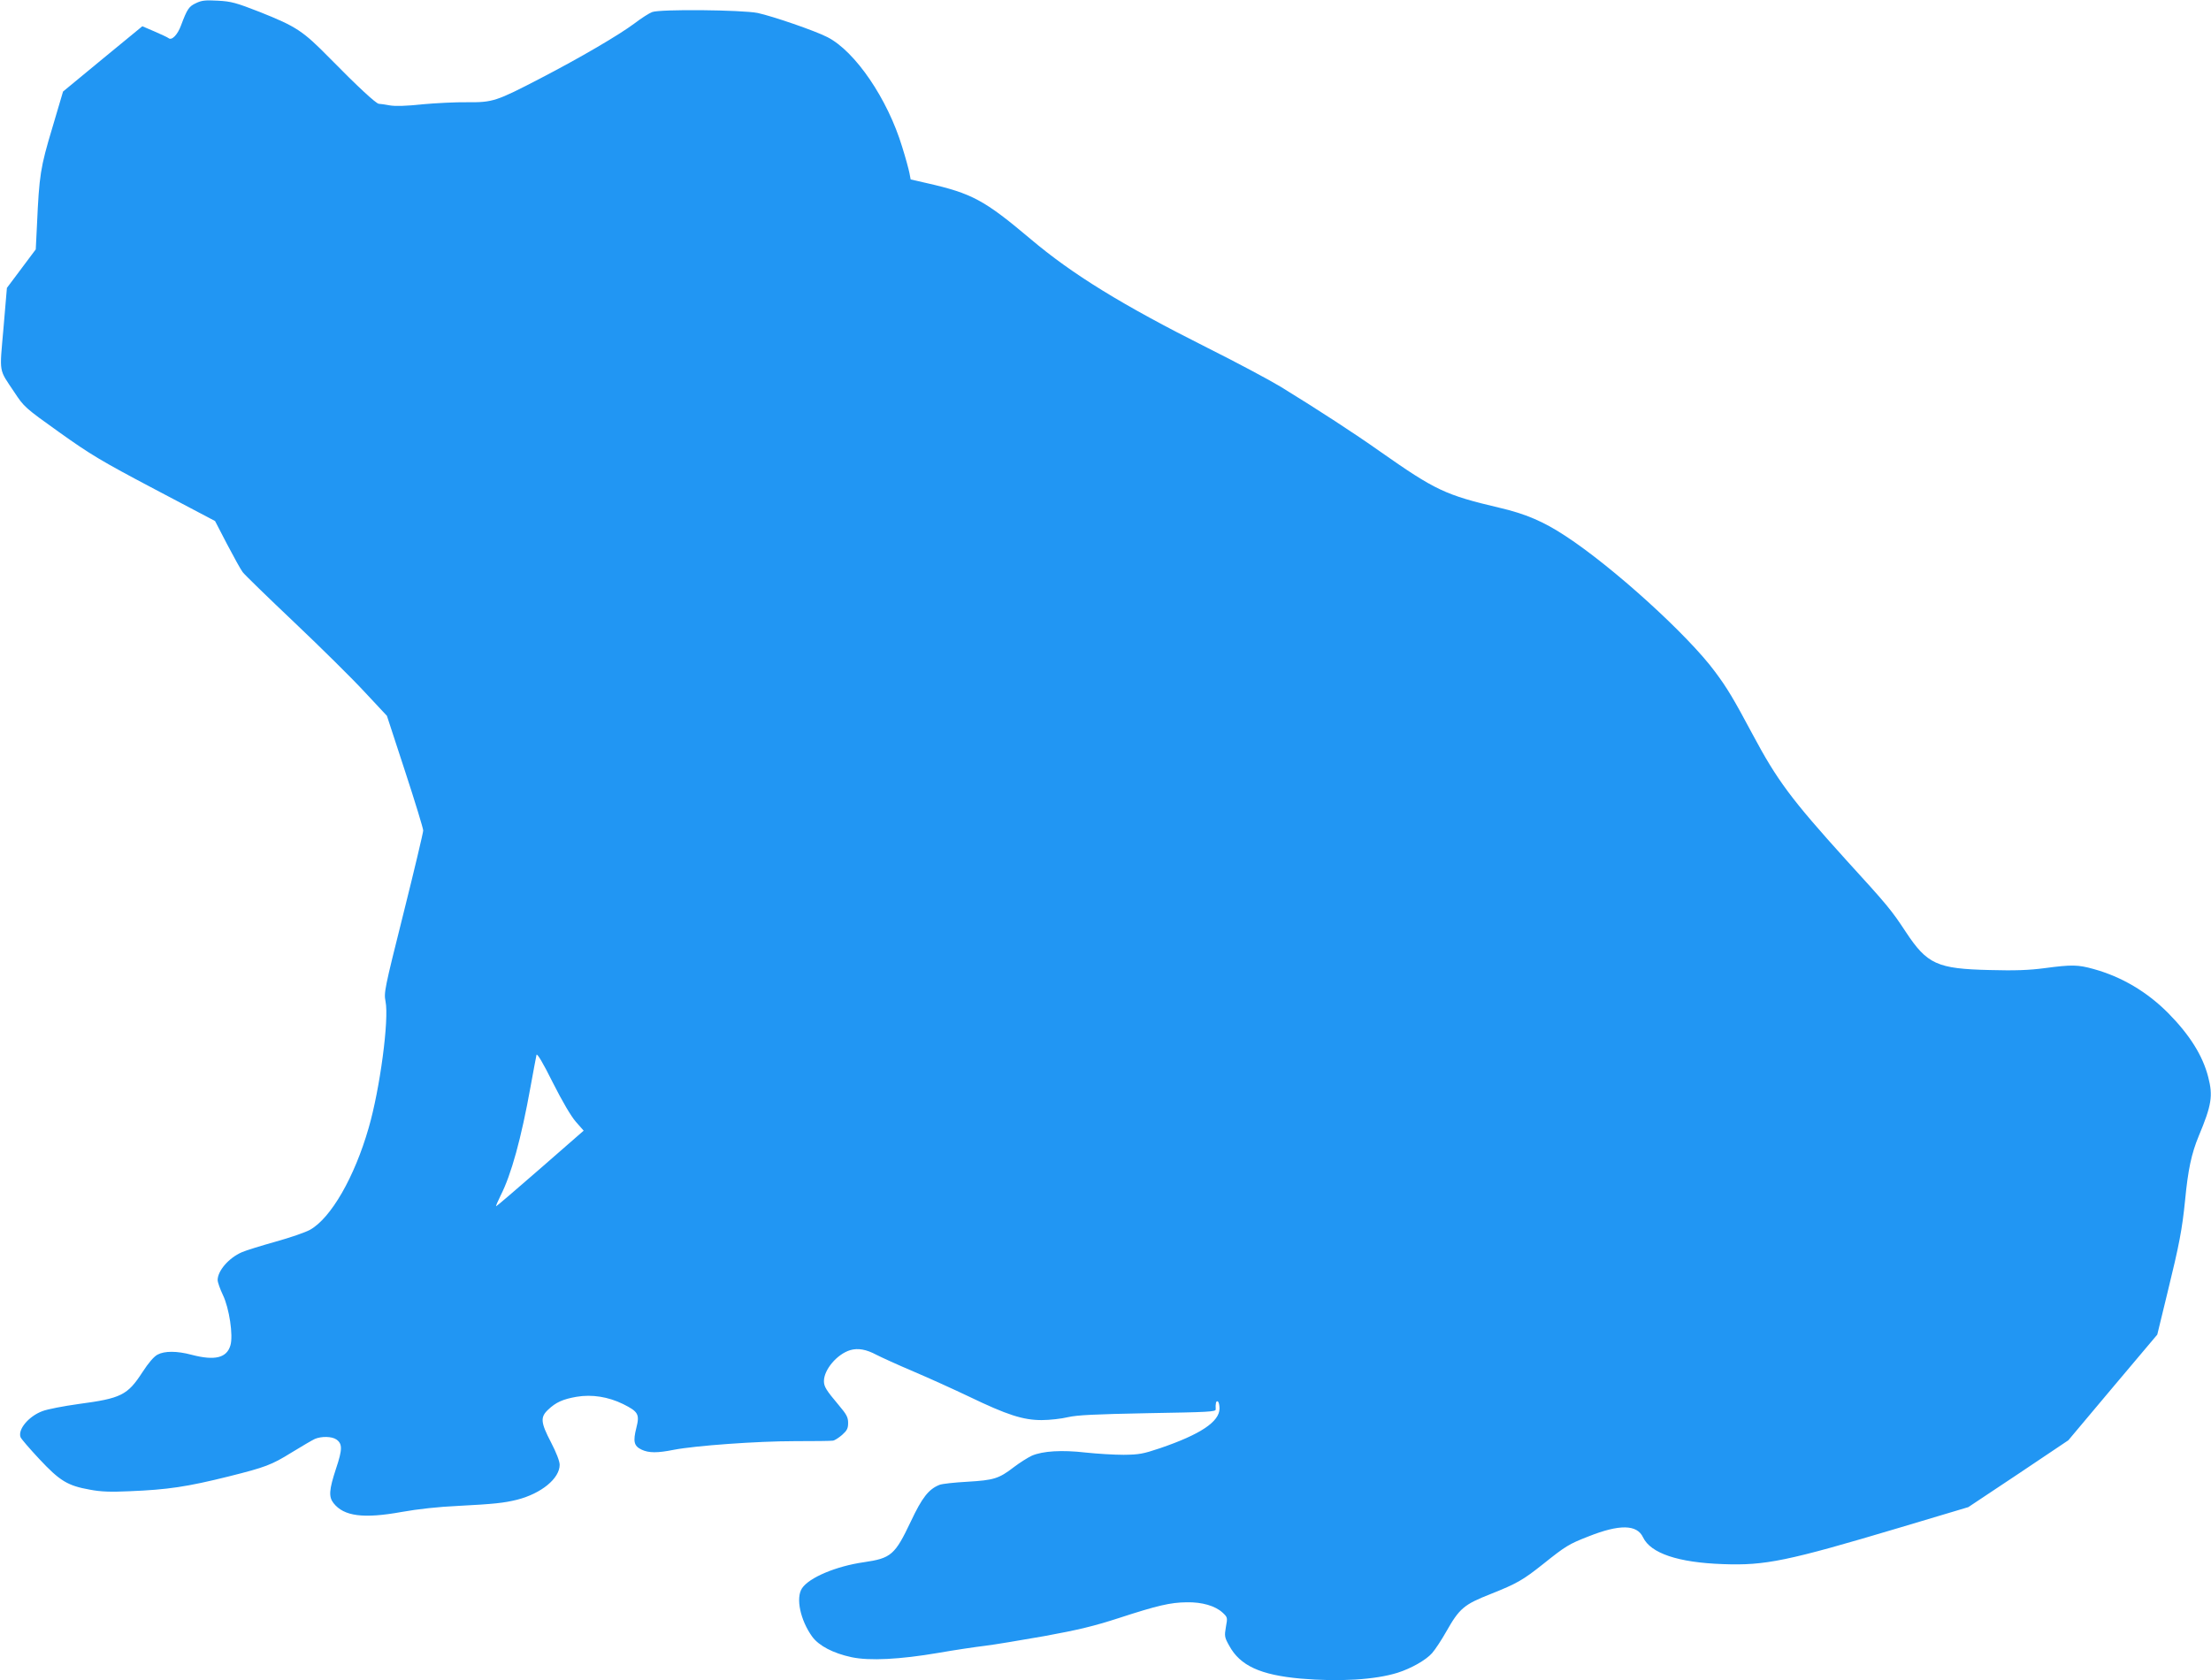 <?xml version="1.0" standalone="no"?>
<!DOCTYPE svg PUBLIC "-//W3C//DTD SVG 20010904//EN"
 "http://www.w3.org/TR/2001/REC-SVG-20010904/DTD/svg10.dtd">
<svg version="1.0" xmlns="http://www.w3.org/2000/svg"
 width="1280pt" height="973pt" viewBox="0 0 1280 973"
 preserveAspectRatio="xMidYMid meet">
<g transform="translate(0,973) scale(0.1,-0.1)"
fill="#2196f3" stroke="none">
<path d="M1135 9712 c-41 -19 -51 -33 -87 -129 -20 -55 -54 -89 -72 -74 -6 5
-43 22 -82 39 l-70 30 -230 -189 -229 -189 -63 -213 c-68 -227 -75 -270 -88
-561 l-7 -140 -83 -111 -84 -112 -20 -235 c-23 -265 -29 -231 63 -369 56 -85
61 -90 260 -232 181 -129 242 -166 553 -330 l349 -184 70 -135 c39 -74 79
-147 90 -161 11 -15 146 -146 300 -292 154 -146 337 -327 407 -403 l128 -137
105 -321 c58 -177 105 -331 105 -343 0 -12 -51 -227 -114 -479 -111 -443 -114
-459 -104 -511 21 -104 -32 -506 -98 -733 -82 -285 -218 -521 -339 -589 -27
-15 -117 -46 -200 -69 -82 -23 -170 -50 -195 -61 -76 -33 -140 -108 -140 -161
0 -13 14 -52 31 -88 36 -75 60 -233 43 -290 -21 -73 -90 -90 -224 -55 -86 23
-157 23 -198 1 -21 -11 -52 -47 -87 -101 -87 -134 -123 -152 -371 -185 -86
-12 -180 -30 -208 -41 -79 -29 -144 -106 -127 -151 3 -9 52 -66 109 -127 118
-126 163 -154 293 -177 63 -12 120 -14 227 -9 224 9 336 26 577 86 212 53 248
67 361 137 60 37 122 73 137 80 38 16 98 15 124 -3 36 -25 36 -57 -2 -170 -40
-122 -43 -162 -14 -199 60 -76 172 -91 394 -51 94 17 215 30 325 35 211 11
267 17 344 36 140 36 246 123 246 202 0 21 -19 70 -50 130 -60 115 -63 146
-17 189 45 43 85 61 165 75 89 15 183 0 269 -42 88 -44 97 -59 77 -138 -20
-79 -14 -105 30 -126 42 -20 92 -20 187 -1 124 24 483 50 699 50 113 0 213 1
222 3 10 1 33 16 53 33 29 26 35 38 35 70 0 32 -9 49 -53 101 -75 89 -87 109
-87 141 0 66 76 156 152 179 45 13 92 5 152 -27 25 -13 121 -57 213 -96 92
-39 237 -105 323 -146 220 -106 313 -136 420 -136 47 0 116 8 153 17 53 12
151 17 462 23 351 6 394 8 393 22 -2 33 2 52 12 46 6 -3 10 -22 10 -41 0 -76
-110 -150 -345 -230 -98 -33 -121 -37 -210 -38 -55 0 -154 6 -219 13 -139 16
-249 9 -312 -18 -24 -11 -71 -41 -104 -66 -87 -67 -116 -76 -270 -85 -74 -4
-147 -12 -161 -18 -63 -25 -101 -74 -166 -212 -92 -194 -114 -213 -272 -236
-161 -23 -317 -89 -358 -151 -37 -56 -10 -184 59 -280 39 -53 121 -96 228
-119 104 -22 279 -13 502 25 97 17 219 35 270 41 51 6 206 32 343 56 197 36
288 58 430 104 227 74 301 91 395 92 89 2 166 -21 208 -60 29 -27 29 -29 19
-83 -9 -52 -8 -60 19 -108 63 -116 180 -170 415 -191 221 -19 429 -7 560 34
79 25 165 74 200 114 19 22 55 77 81 123 77 136 103 158 258 219 153 61 187
81 303 173 130 104 149 116 262 160 181 72 282 70 317 -5 44 -92 202 -146 463
-155 244 -9 372 17 1025 212 l395 118 290 193 289 194 257 306 258 306 60 247
c67 273 84 362 101 531 17 178 37 270 79 372 75 179 83 233 55 341 -32 125
-107 244 -231 370 -123 124 -270 211 -433 256 -90 25 -125 26 -283 5 -90 -12
-173 -15 -317 -11 -305 7 -363 33 -487 221 -83 126 -103 151 -345 416 -318
352 -399 460 -543 730 -110 206 -146 266 -216 360 -157 213 -594 609 -867 787
-126 83 -231 128 -382 163 -313 74 -369 100 -691 326 -147 104 -356 240 -574
374 -66 40 -257 142 -425 226 -492 247 -783 426 -1025 631 -267 225 -338 263
-597 322 l-96 22 -7 37 c-4 20 -22 88 -42 151 -84 278 -272 554 -433 636 -74
38 -317 121 -404 140 -92 18 -566 23 -611 5 -16 -6 -62 -35 -101 -65 -91 -68
-313 -198 -546 -319 -256 -133 -275 -139 -423 -138 -66 1 -183 -5 -260 -12
-92 -10 -157 -12 -190 -6 -27 5 -55 9 -62 9 -16 1 -124 101 -283 263 -157 160
-194 184 -407 269 -136 53 -164 61 -241 65 -72 4 -94 2 -127 -14z m2199 -6478
l45 -51 -252 -220 c-139 -121 -253 -219 -255 -218 -2 2 10 29 26 62 62 121
120 333 173 628 17 94 33 178 35 187 3 11 38 -47 94 -160 56 -111 106 -196
134 -228z"/>
</g>
</svg>
